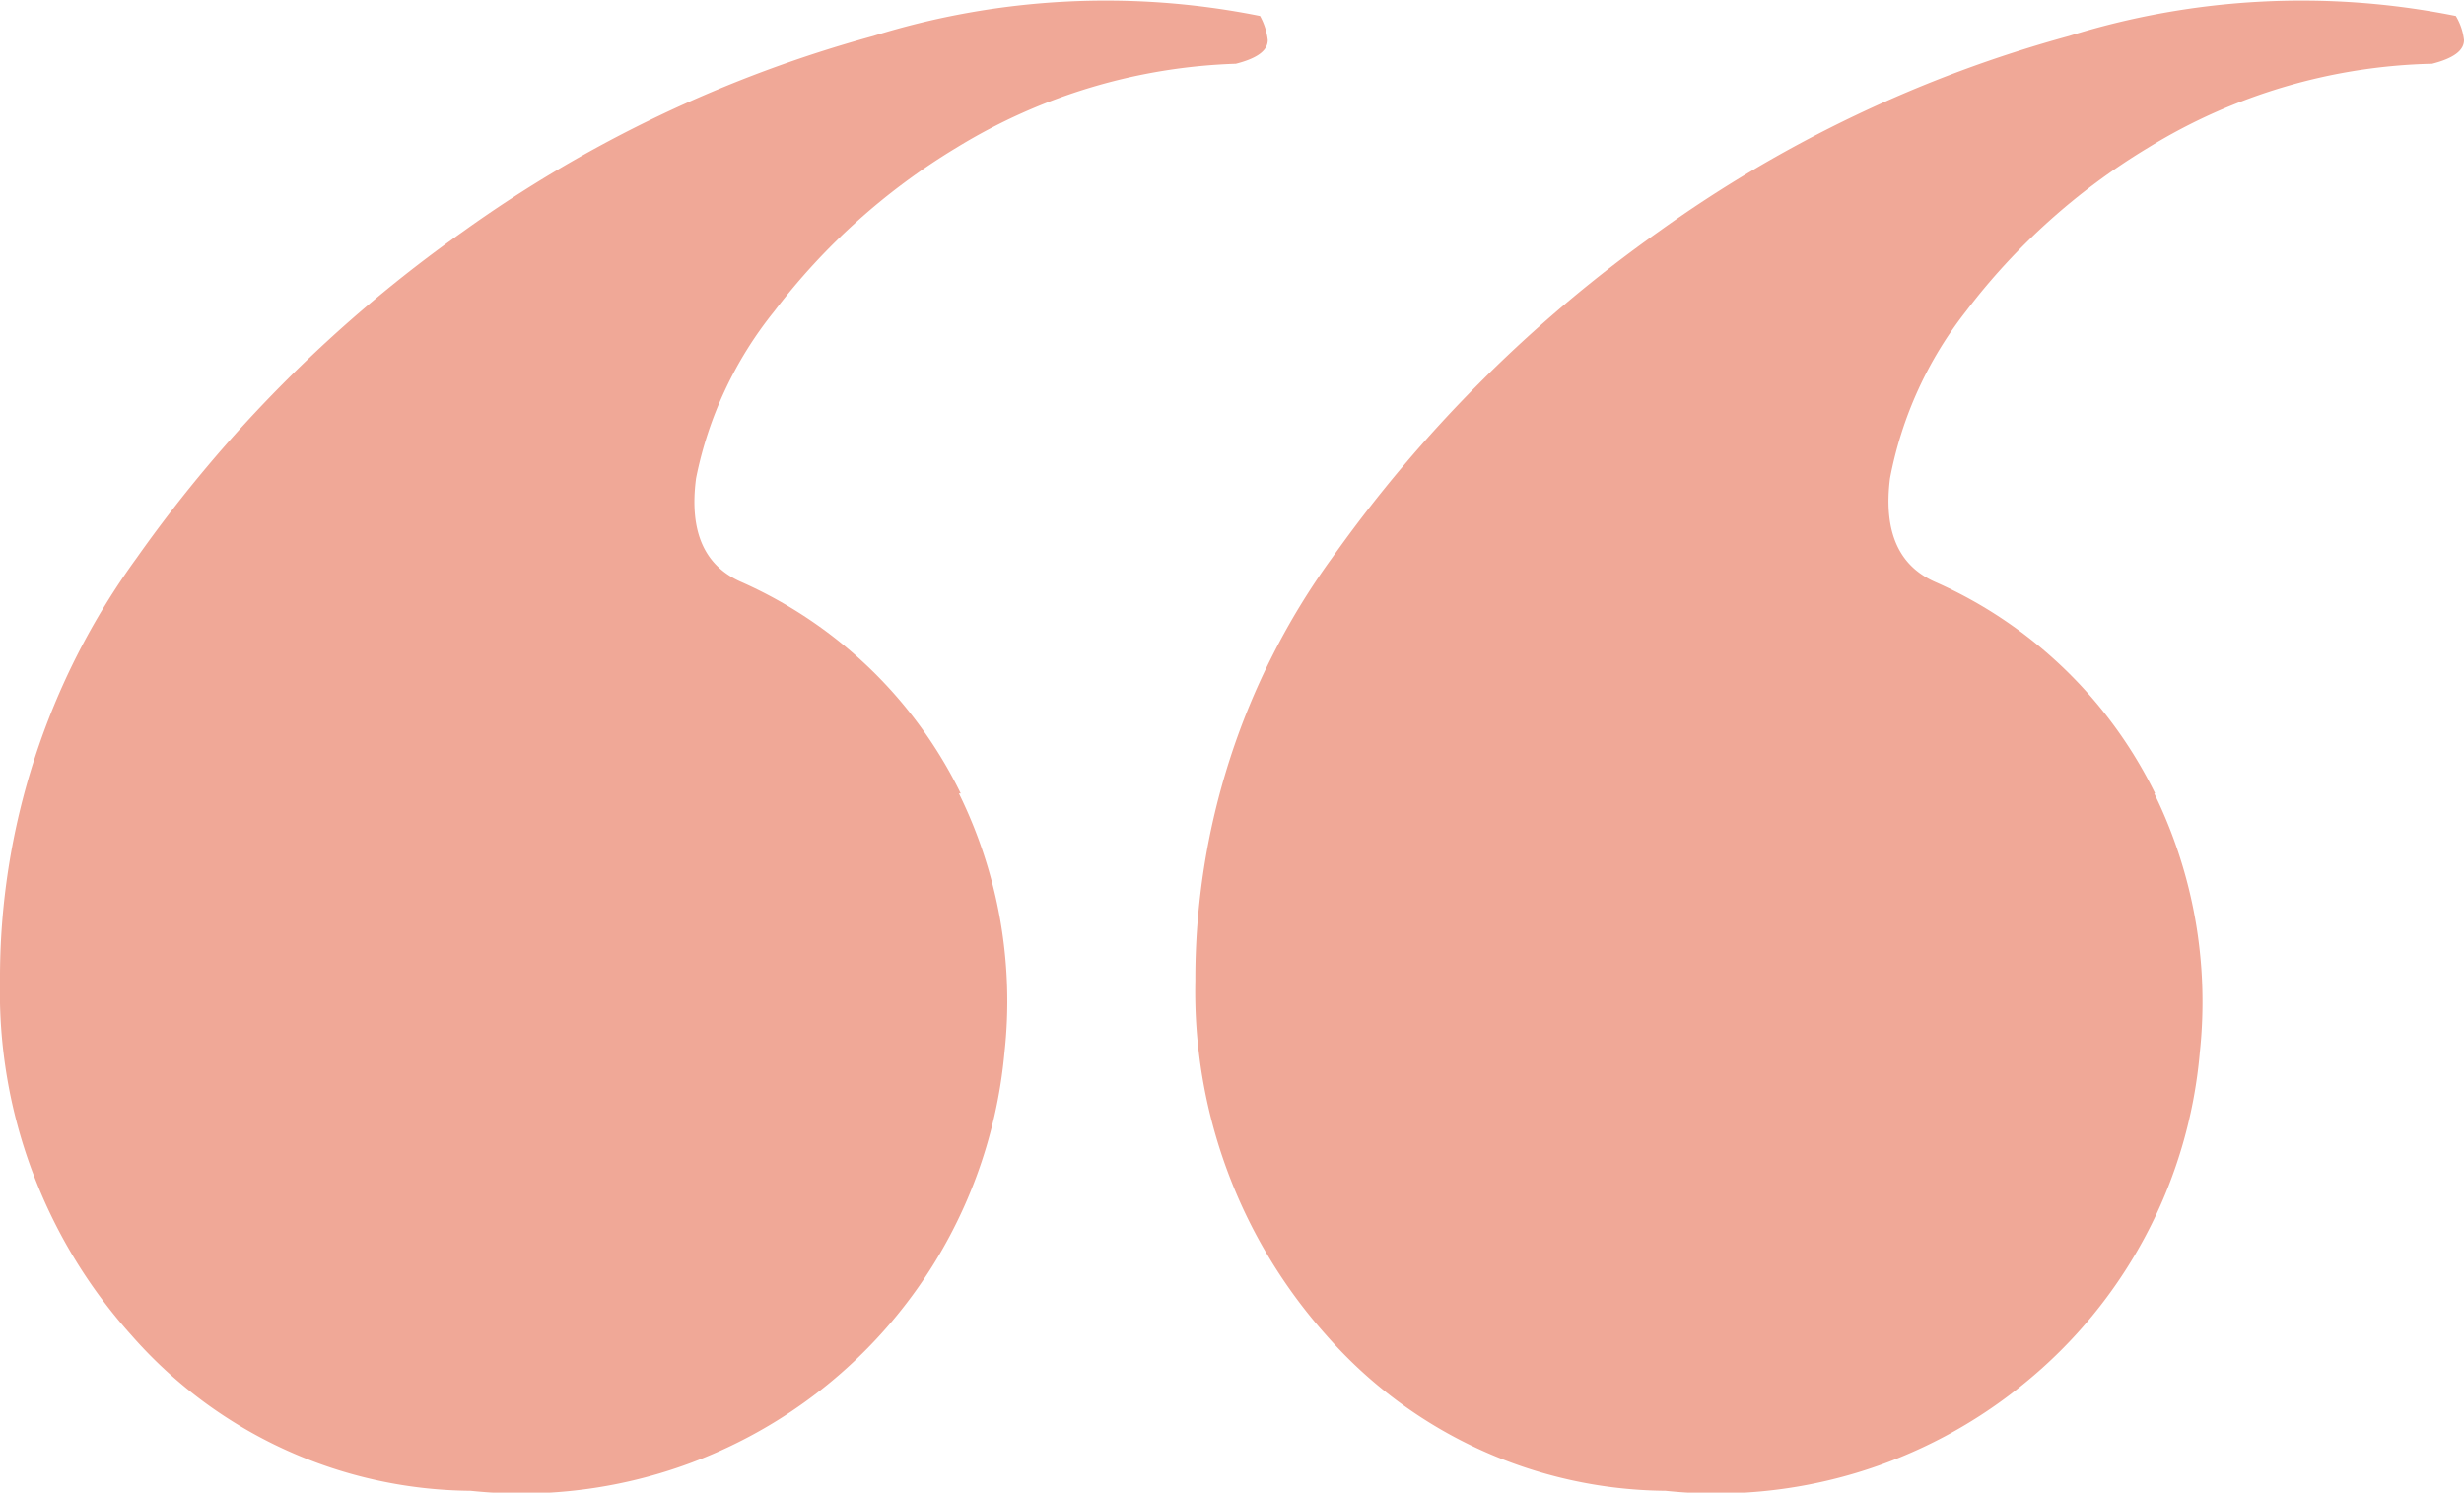 <svg xmlns="http://www.w3.org/2000/svg" viewBox="0 0 54.09 32.77"><title>Asset 3</title><g id="Layer_2" data-name="Layer 2"><g id="Layer_1-2" data-name="Layer 1"><path d="M21.09,17.42a9.76,9.76,0,0,0-4.81-4.64q-1.23-.53-1-2.28A8.48,8.48,0,0,1,17,6.83a14.29,14.29,0,0,1,4-3.59A12.48,12.48,0,0,1,27.13,1.4c.47-.12.7-.29.7-.52a1.42,1.42,0,0,0-.17-.53,17.16,17.16,0,0,0-8.49.44,28.22,28.22,0,0,0-9,4.29A29.77,29.77,0,0,0,3,12.25a15.67,15.67,0,0,0-3,9.28,11.29,11.29,0,0,0,2.89,7.79,10,10,0,0,0,7.44,3.41,10.65,10.65,0,0,0,11.72-9.62,10.32,10.32,0,0,0-1-5.69m26.26,0a9.78,9.78,0,0,0-4.82-4.64q-1.22-.53-1-2.28a8.51,8.51,0,0,1,1.67-3.67,14.29,14.29,0,0,1,4-3.59A12.41,12.41,0,0,1,53.39,1.4c.47-.12.7-.29.7-.52a1.3,1.3,0,0,0-.18-.53,17.16,17.16,0,0,0-8.49.44,28.17,28.17,0,0,0-9,4.29,30,30,0,0,0-7.18,7.17,15.73,15.73,0,0,0-3,9.28,11.33,11.33,0,0,0,2.88,7.79,10,10,0,0,0,7.44,3.41,10.67,10.67,0,0,0,7.88-2.36,10.54,10.54,0,0,0,3.85-7.26,10.41,10.41,0,0,0-1-5.69" style="fill:#f0a897"/></g></g></svg>